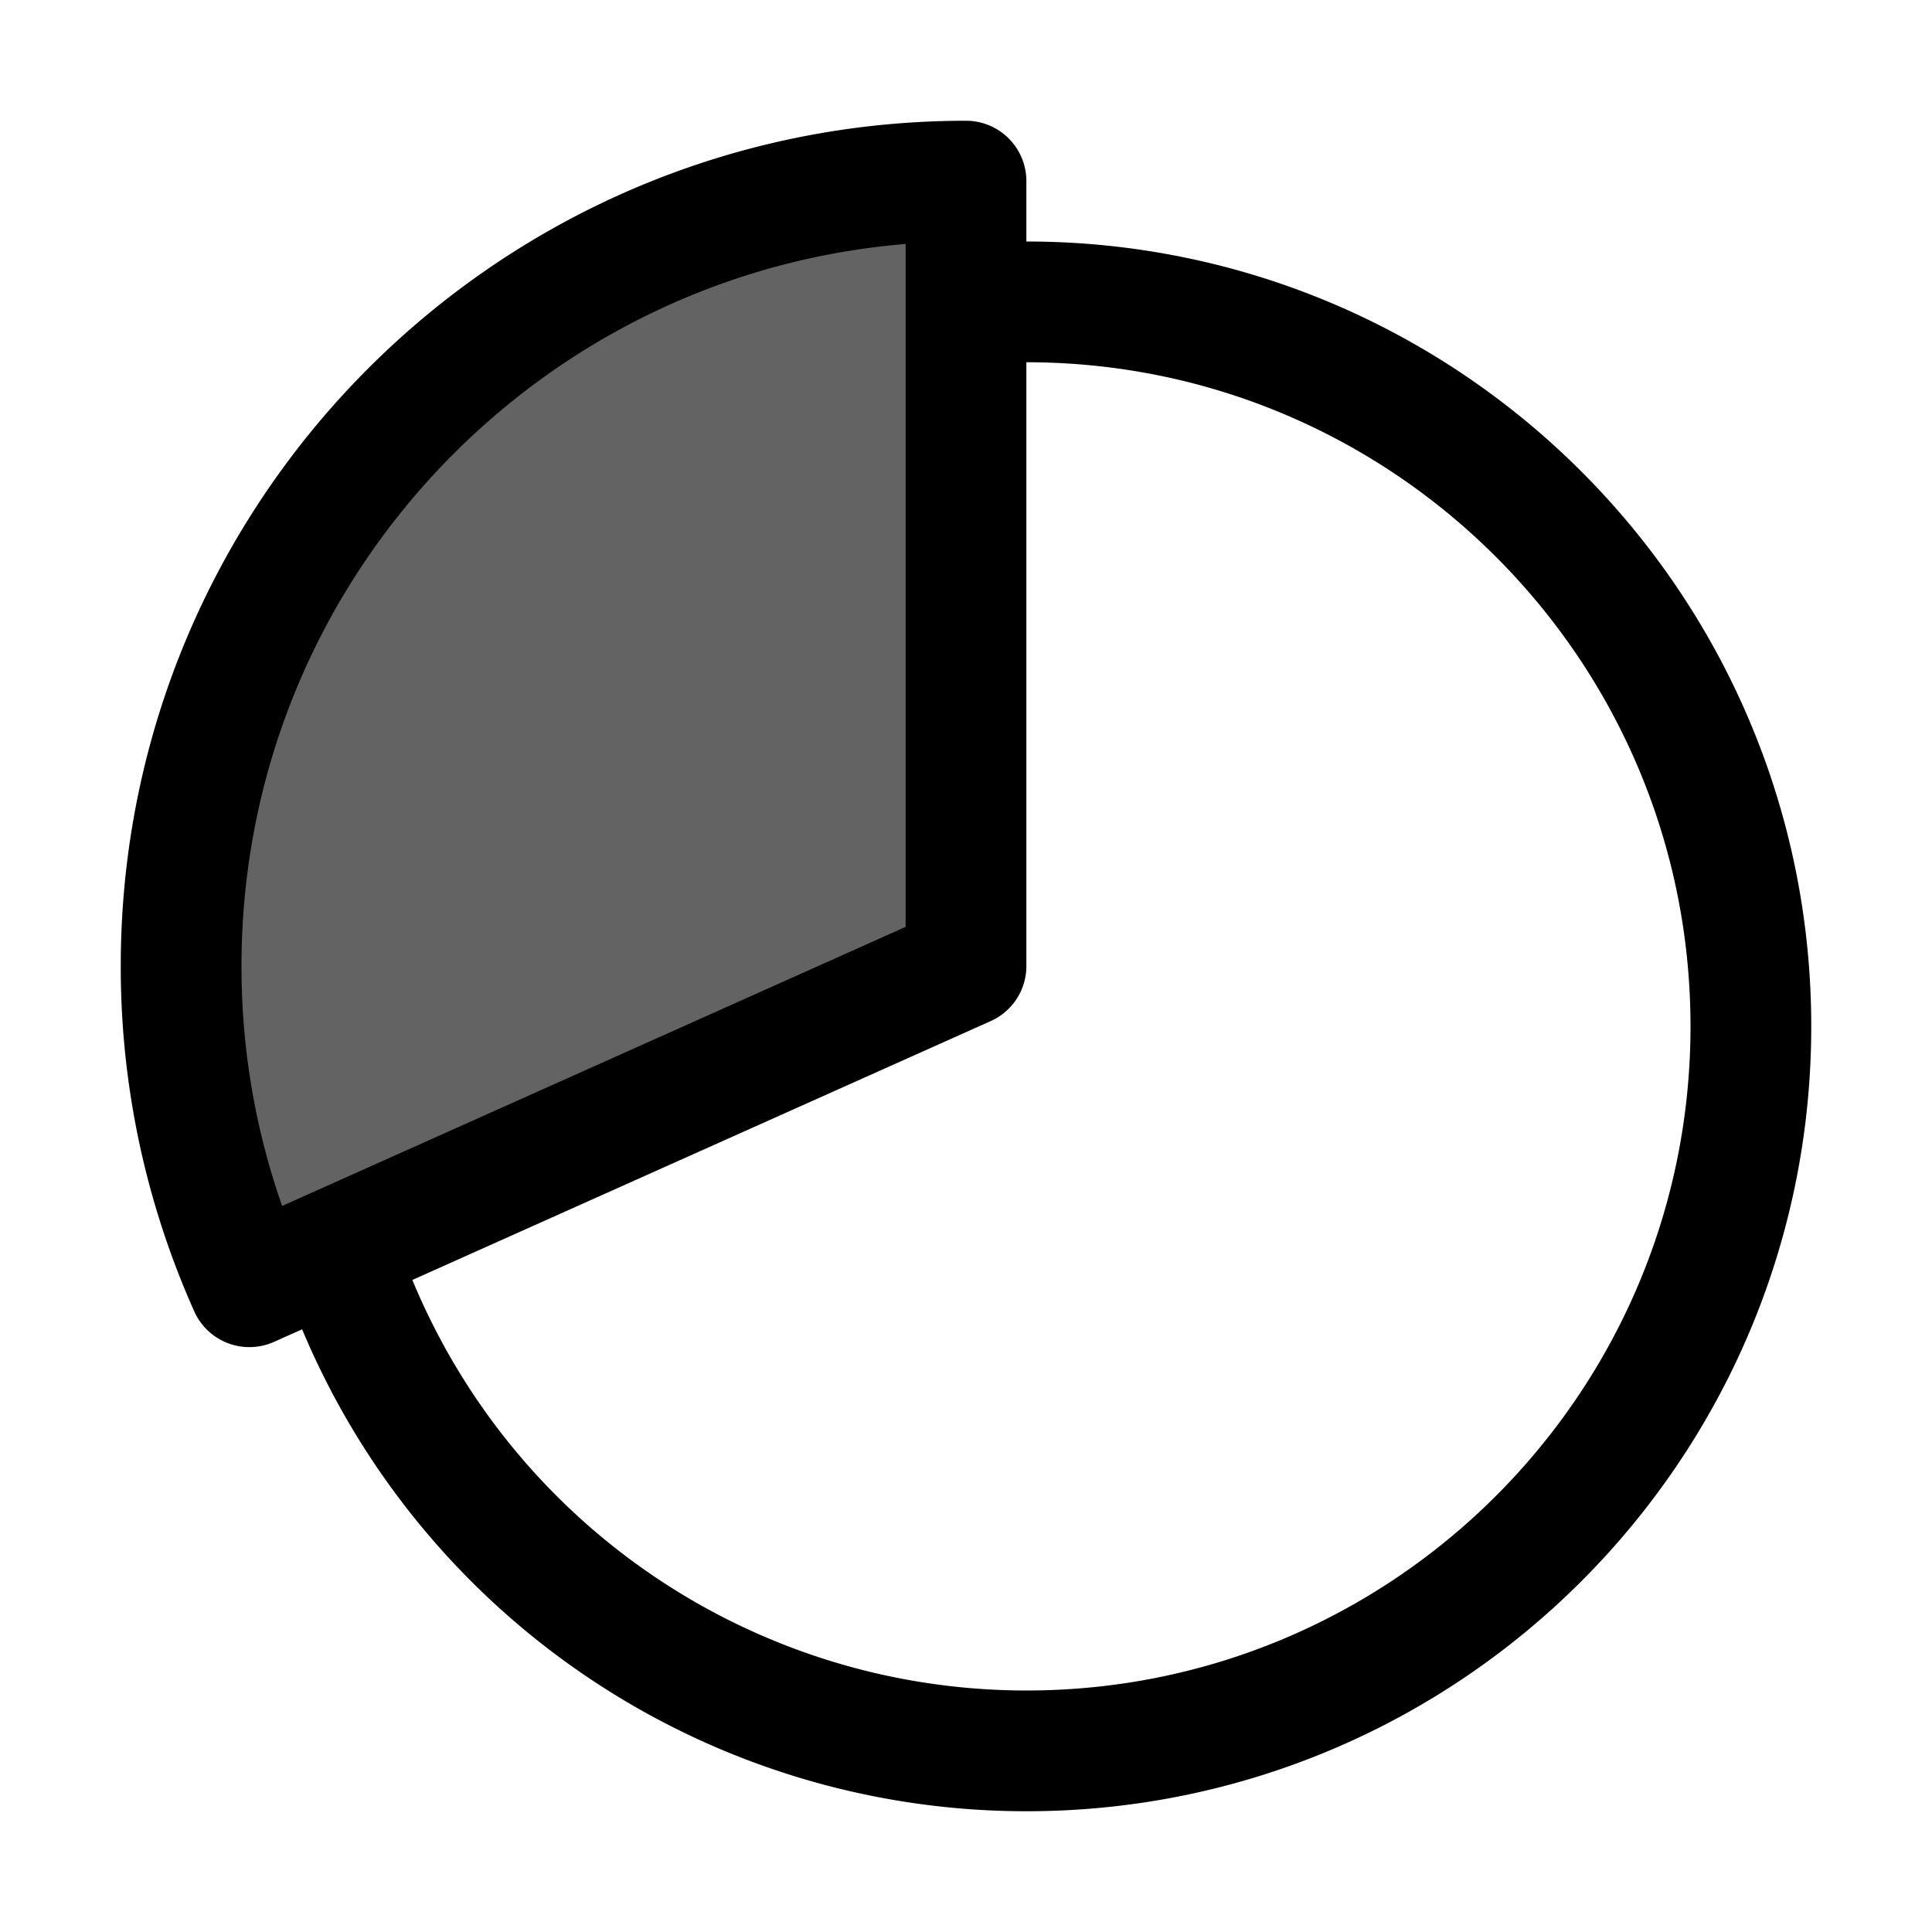 <svg xmlns="http://www.w3.org/2000/svg" class="ionicon" viewBox="0 0 512 512"><path d="M256.05 80.65Q263.94 80 272 80c106 0 192 86 192 192s-86 192-192 192A192.09 192.09 0 0189.12 330.65" fill="none" stroke="currentColor" stroke-linecap="round" stroke-miterlimit="10" stroke-width="32"/><path d="M256 48C141.12 48 48 141.12 48 256a207.29 207.29 0 0018.09 85L256 256z" fill="#636363" stroke="currentColor" stroke-linecap="round" stroke-linejoin="round" stroke-width="32"/></svg>